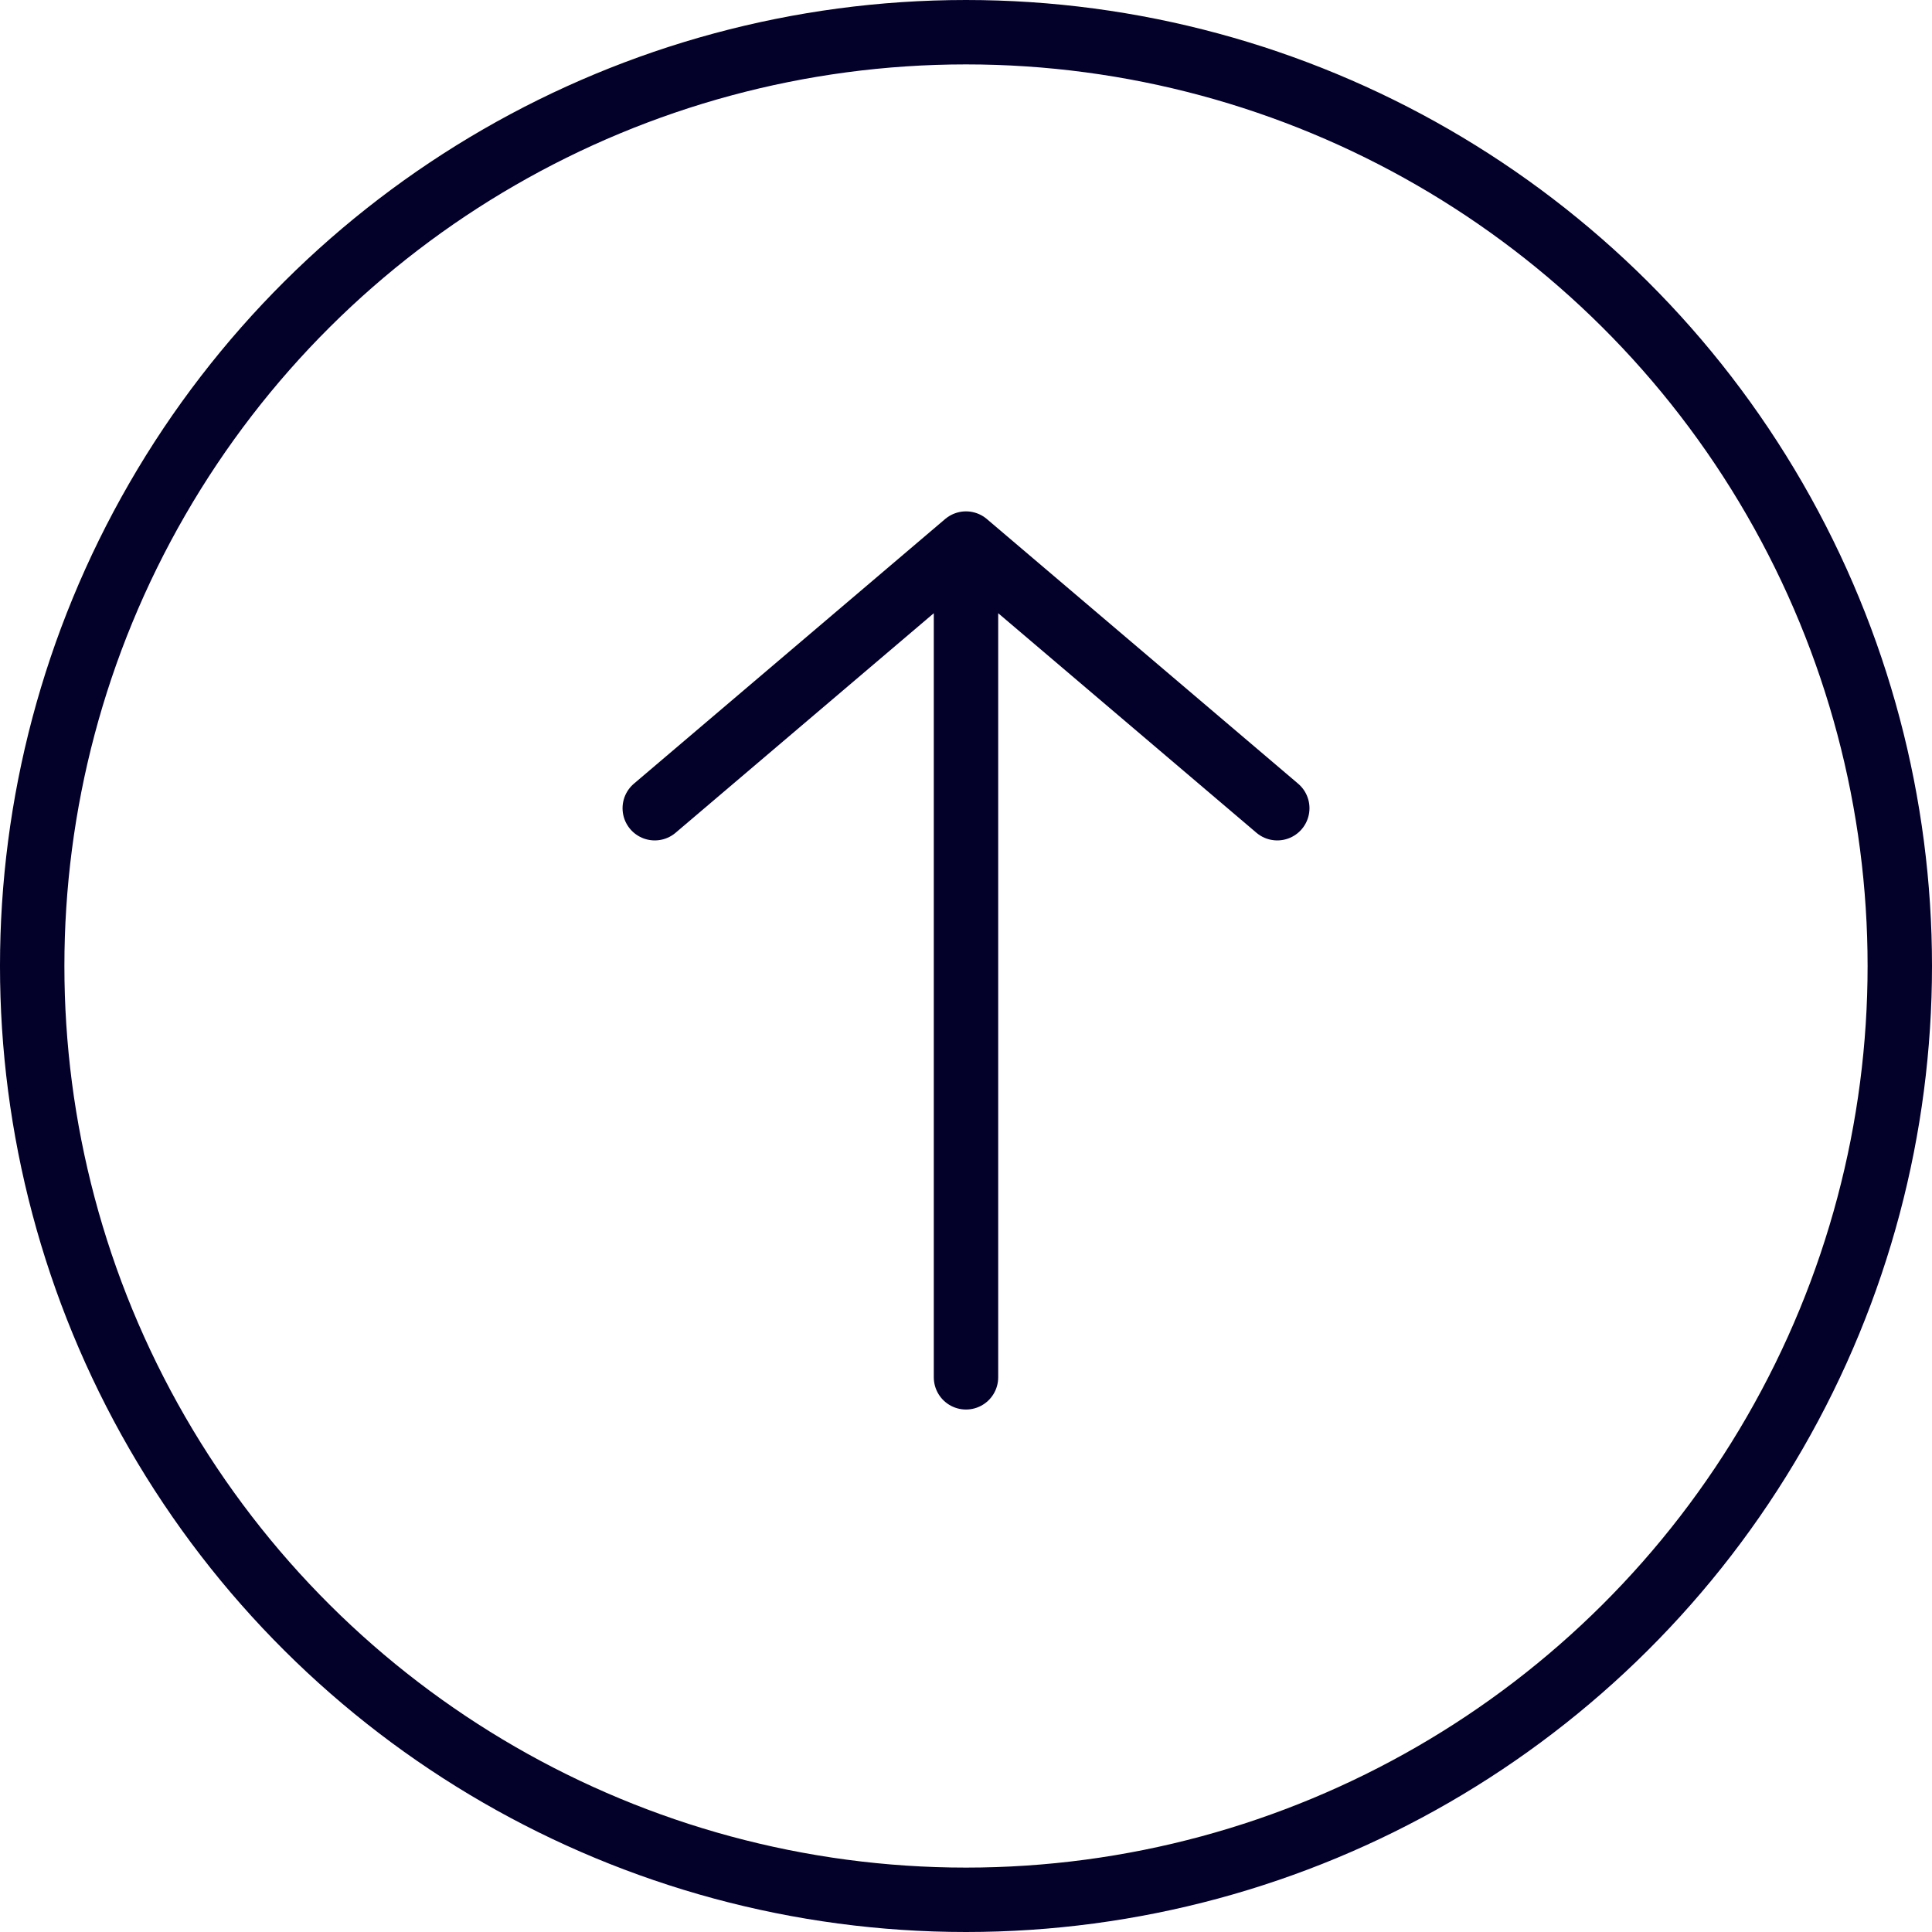 <svg width="60" height="60" viewBox="0 0 60 60" fill="none" xmlns="http://www.w3.org/2000/svg">
<path d="M30 42.774L30 16.881M30 16.881L39.667 25.1M30 16.881L20.334 25.1" stroke="#030029" stroke-width="2" stroke-linecap="round"/>
<circle cx="30" cy="30" r="29" transform="rotate(90 30 30)" stroke="#030029" stroke-width="2"/>
</svg>
